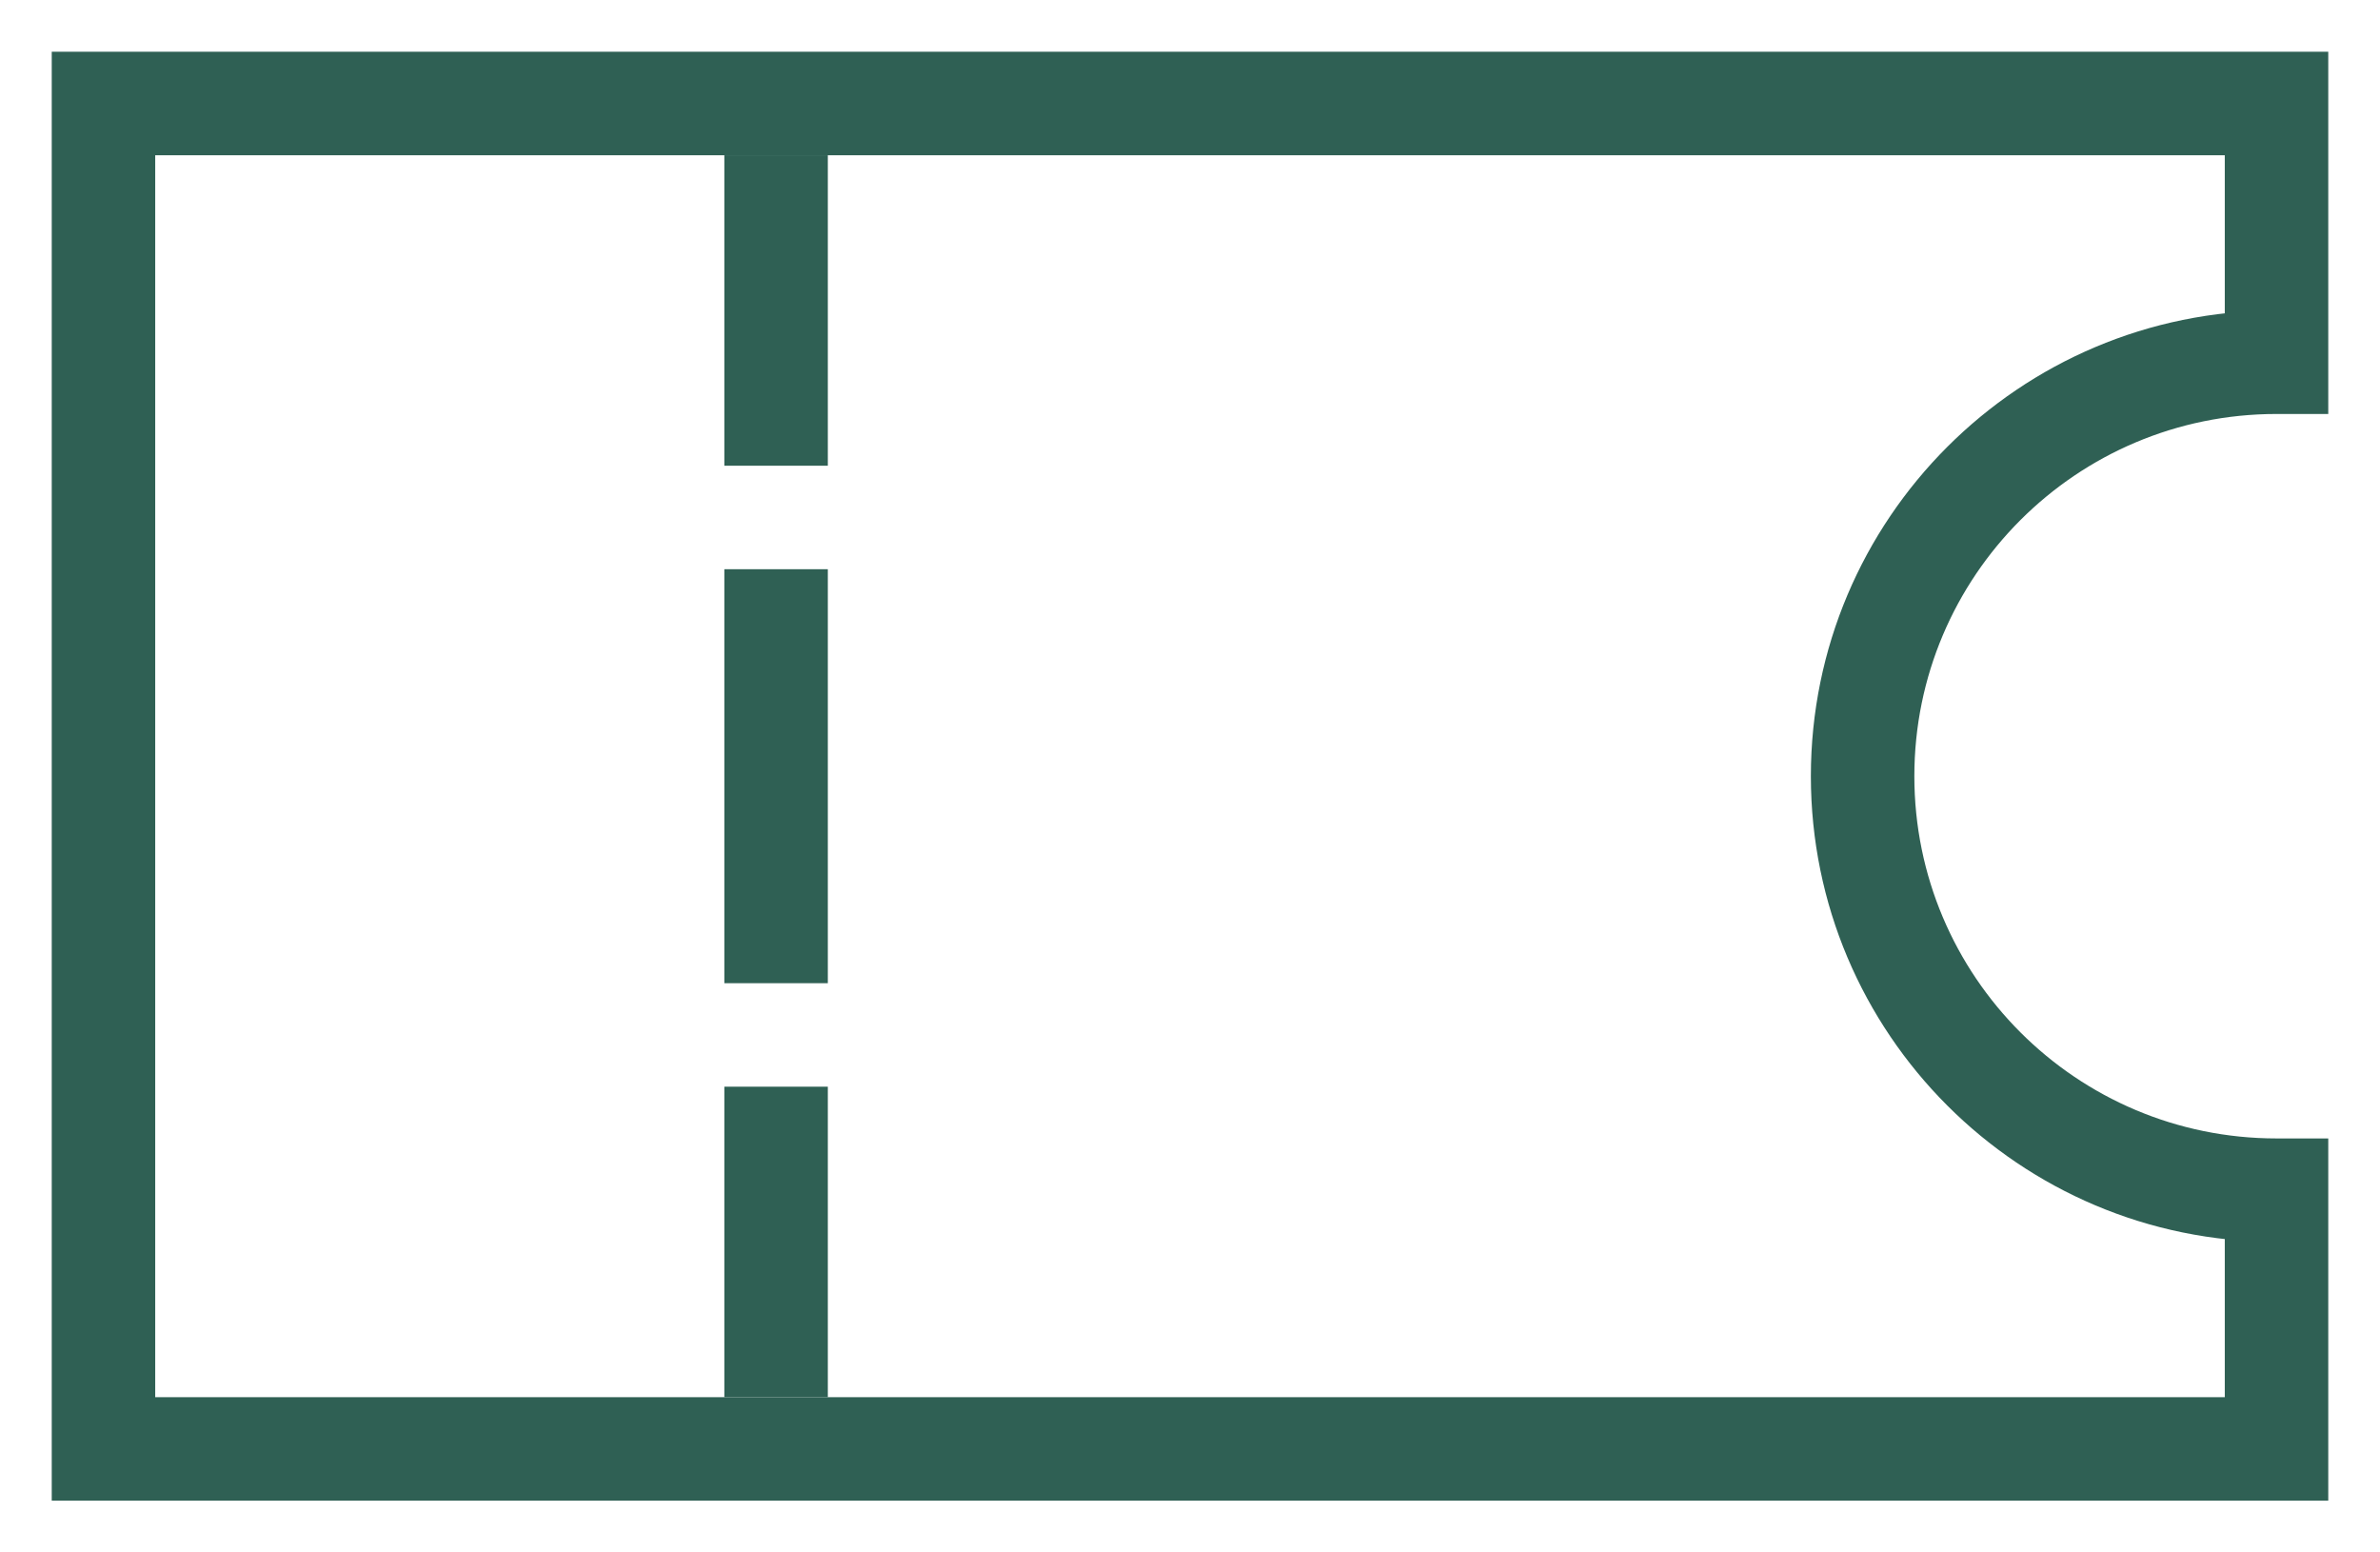 <svg width="23" height="15" viewBox="0 0 23 15" fill="none" xmlns="http://www.w3.org/2000/svg">
<path d="M1 14H0.5V14.5H1V14ZM1 1V0.5H0.5V1H1ZM22 14V14.5H22.5V14H22ZM22 11.5H22.5V11H22V11.5ZM22 3.5V4H22.5V3.5H22ZM22 1H22.5V0.5H22V1ZM1.5 14V1H0.5V14H1.5ZM22 13.5H1V14.5H22V13.5ZM21.5 11.5V14H22.5V11.5H21.5ZM22 11C20.067 11 18.5 9.433 18.5 7.5H17.5C17.5 9.985 19.515 12 22 12V11ZM18.5 7.5C18.5 5.567 20.067 4 22 4V3C19.515 3 17.5 5.015 17.5 7.5H18.5ZM21.5 1V3.5H22.5V1H21.5ZM1 1.5H22V0.5H1V1.5Z" fill="#2F6054"/>
<line x1="7.5" y1="1.5" x2="7.5" y2="4.5" stroke="#2F6054"/>
<line x1="7.5" y1="5.5" x2="7.5" y2="9.5" stroke="#2F6054"/>
<line x1="7.5" y1="10.5" x2="7.5" y2="13.5" stroke="#2F6054"/>
</svg>
